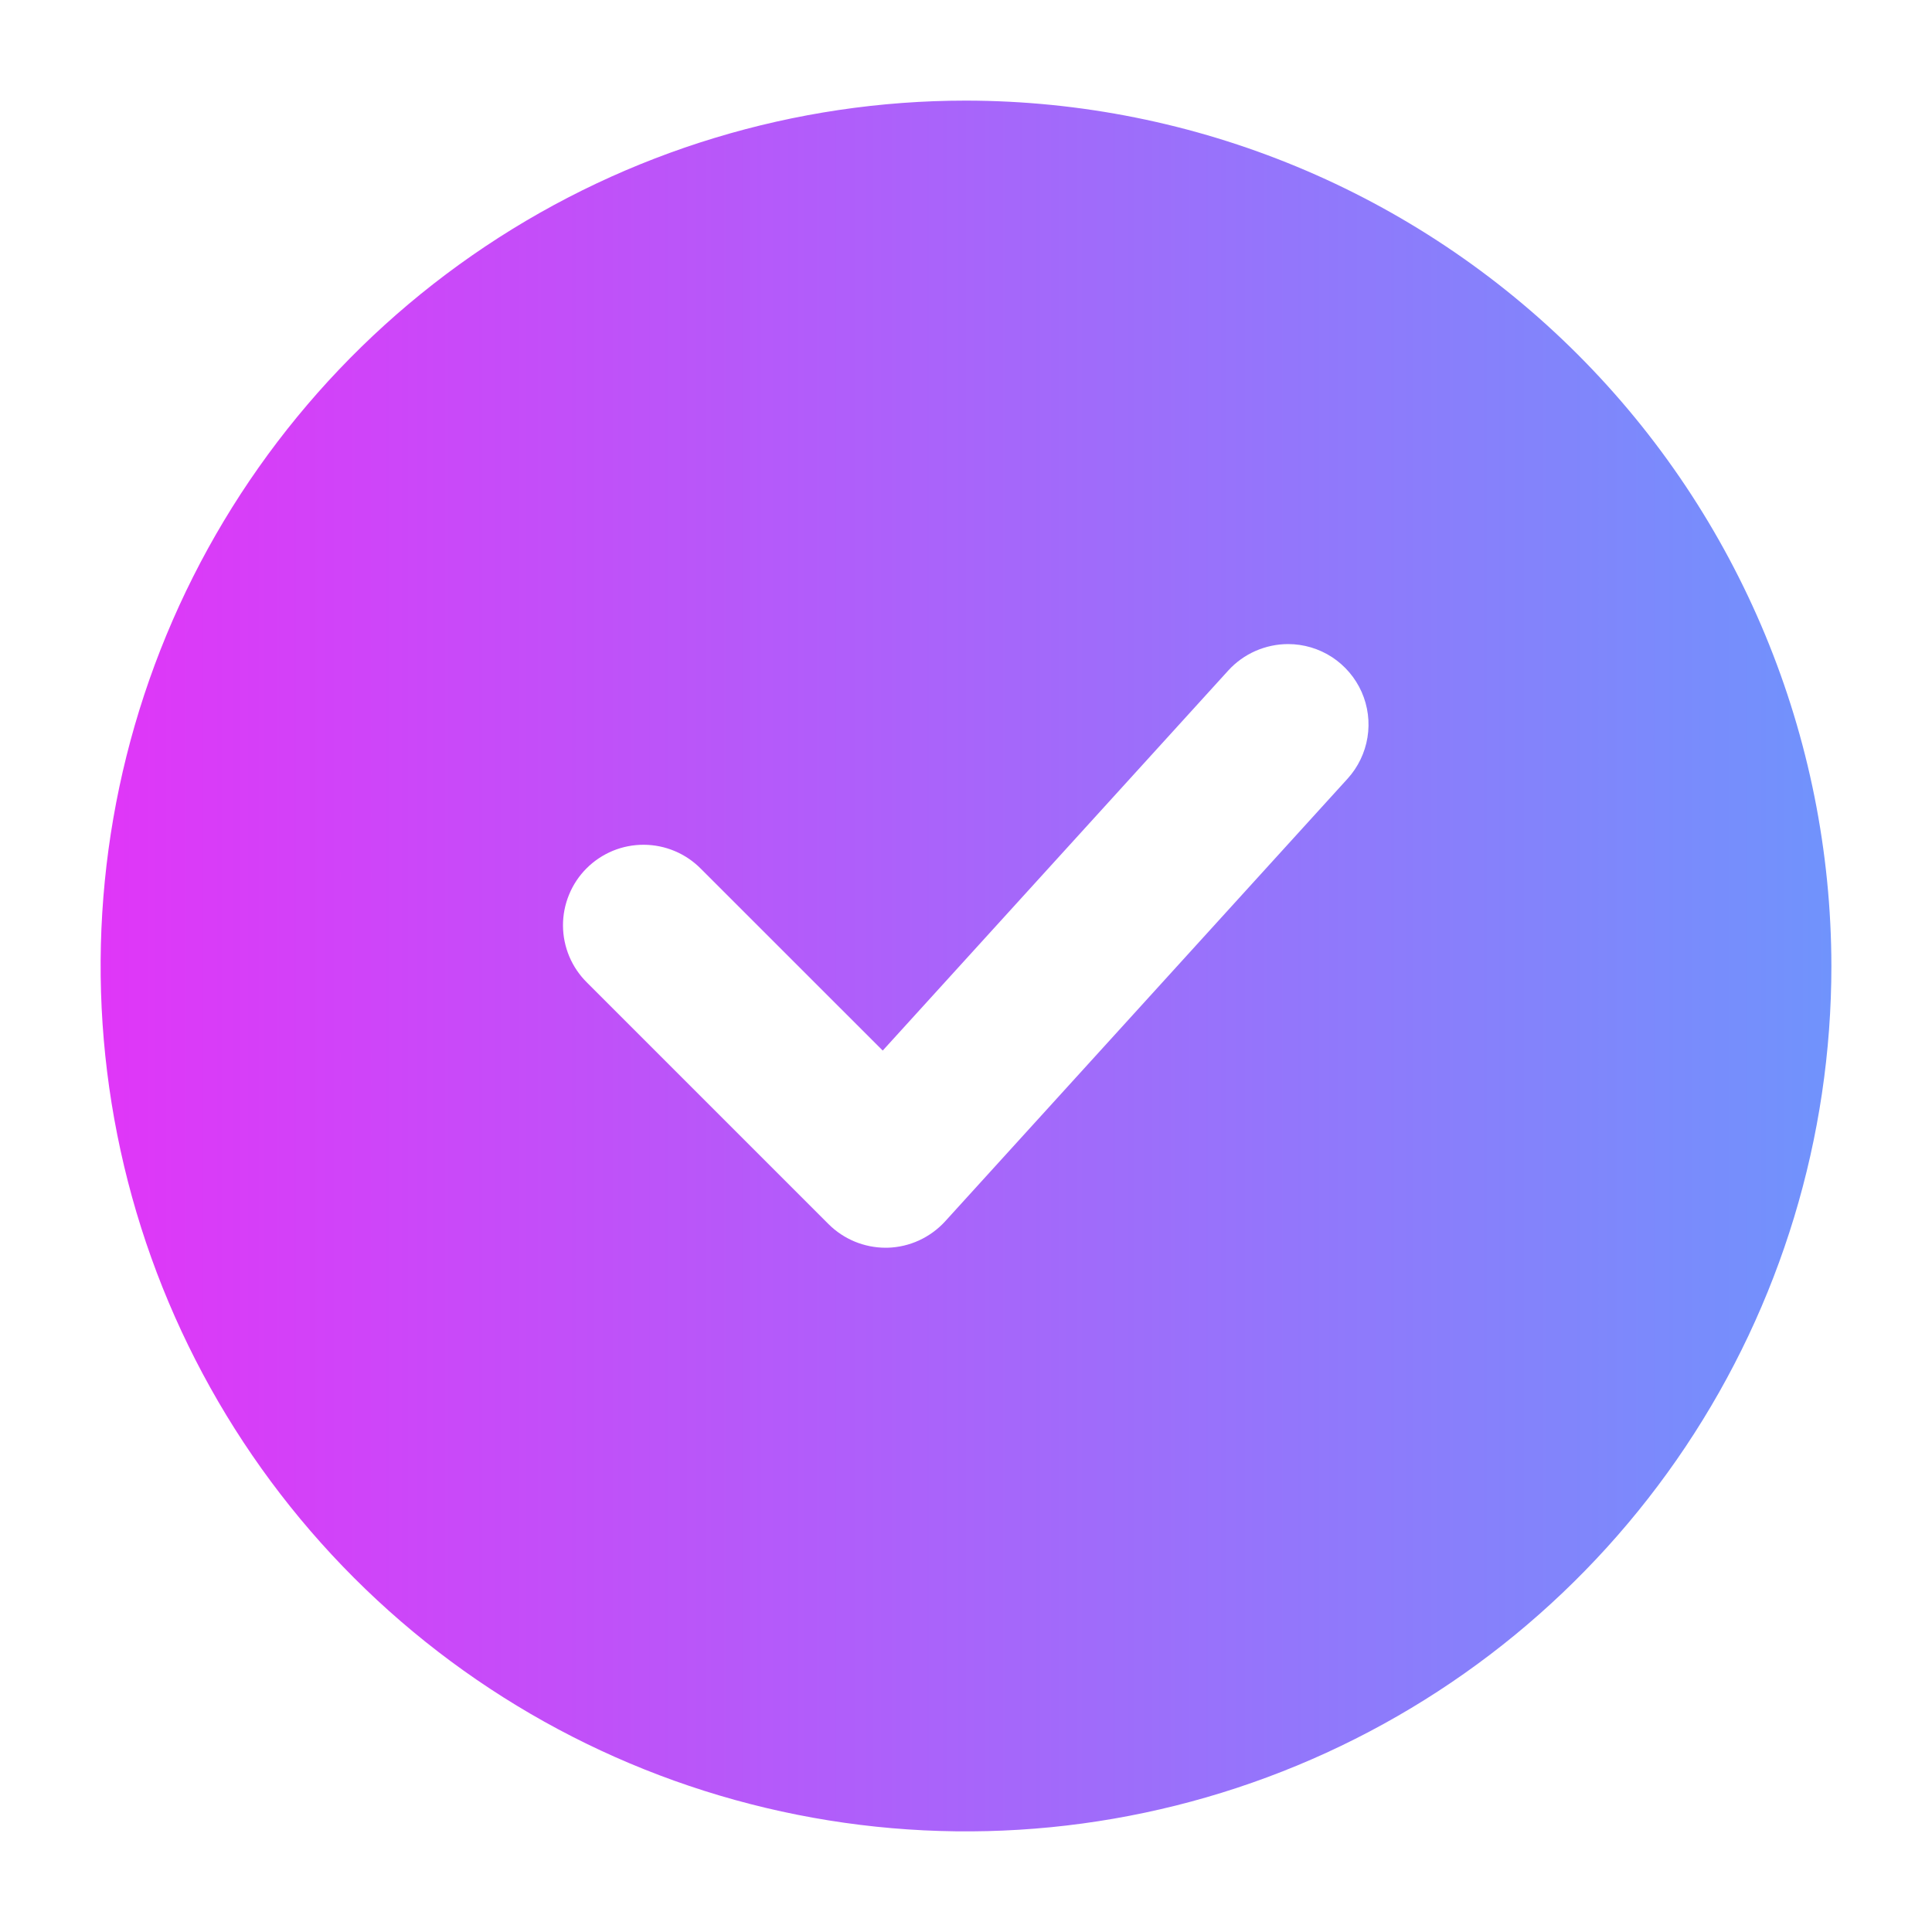 <svg width="40" height="40" viewBox="0 0 40 40" fill="none" xmlns="http://www.w3.org/2000/svg">
<path d="M20 2.083C16.456 2.083 12.992 3.134 10.046 5.103C7.1 7.072 4.803 9.87 3.447 13.144C2.091 16.418 1.736 20.02 2.428 23.495C3.119 26.971 4.825 30.163 7.331 32.669C9.837 35.175 13.029 36.881 16.505 37.572C19.98 38.264 23.583 37.909 26.856 36.553C30.13 35.197 32.928 32.9 34.897 29.954C36.866 27.008 37.917 23.544 37.917 20C37.911 15.25 36.022 10.696 32.663 7.337C29.304 3.978 24.75 2.089 20 2.083ZM27.9 16.122L19.567 25.288C19.415 25.454 19.23 25.588 19.026 25.682C18.82 25.776 18.599 25.827 18.373 25.833H18.333C17.892 25.832 17.468 25.657 17.155 25.345L12.155 20.345C11.998 20.191 11.873 20.007 11.787 19.804C11.702 19.601 11.657 19.384 11.656 19.164C11.655 18.944 11.698 18.725 11.782 18.522C11.865 18.318 11.989 18.133 12.144 17.978C12.3 17.822 12.485 17.699 12.688 17.615C12.892 17.531 13.11 17.489 13.33 17.49C13.55 17.491 13.768 17.535 13.971 17.621C14.174 17.706 14.357 17.831 14.512 17.988L18.276 21.751L25.433 13.879C25.59 13.707 25.781 13.571 25.994 13.477C26.207 13.384 26.437 13.335 26.669 13.335C26.992 13.335 27.307 13.429 27.578 13.605C27.848 13.782 28.061 14.033 28.192 14.328C28.322 14.623 28.364 14.949 28.312 15.268C28.26 15.586 28.117 15.883 27.9 16.122Z" fill="url(#paint0_linear_108_7934)"/>
<defs>
<linearGradient id="paint0_linear_108_7934" x1="2.083" y1="20" x2="37.917" y2="20" gradientUnits="userSpaceOnUse">
<stop stop-color="#E036F8"/>
<stop offset="1" stop-color="#7093FC"/>
</linearGradient>
</defs>
</svg>
